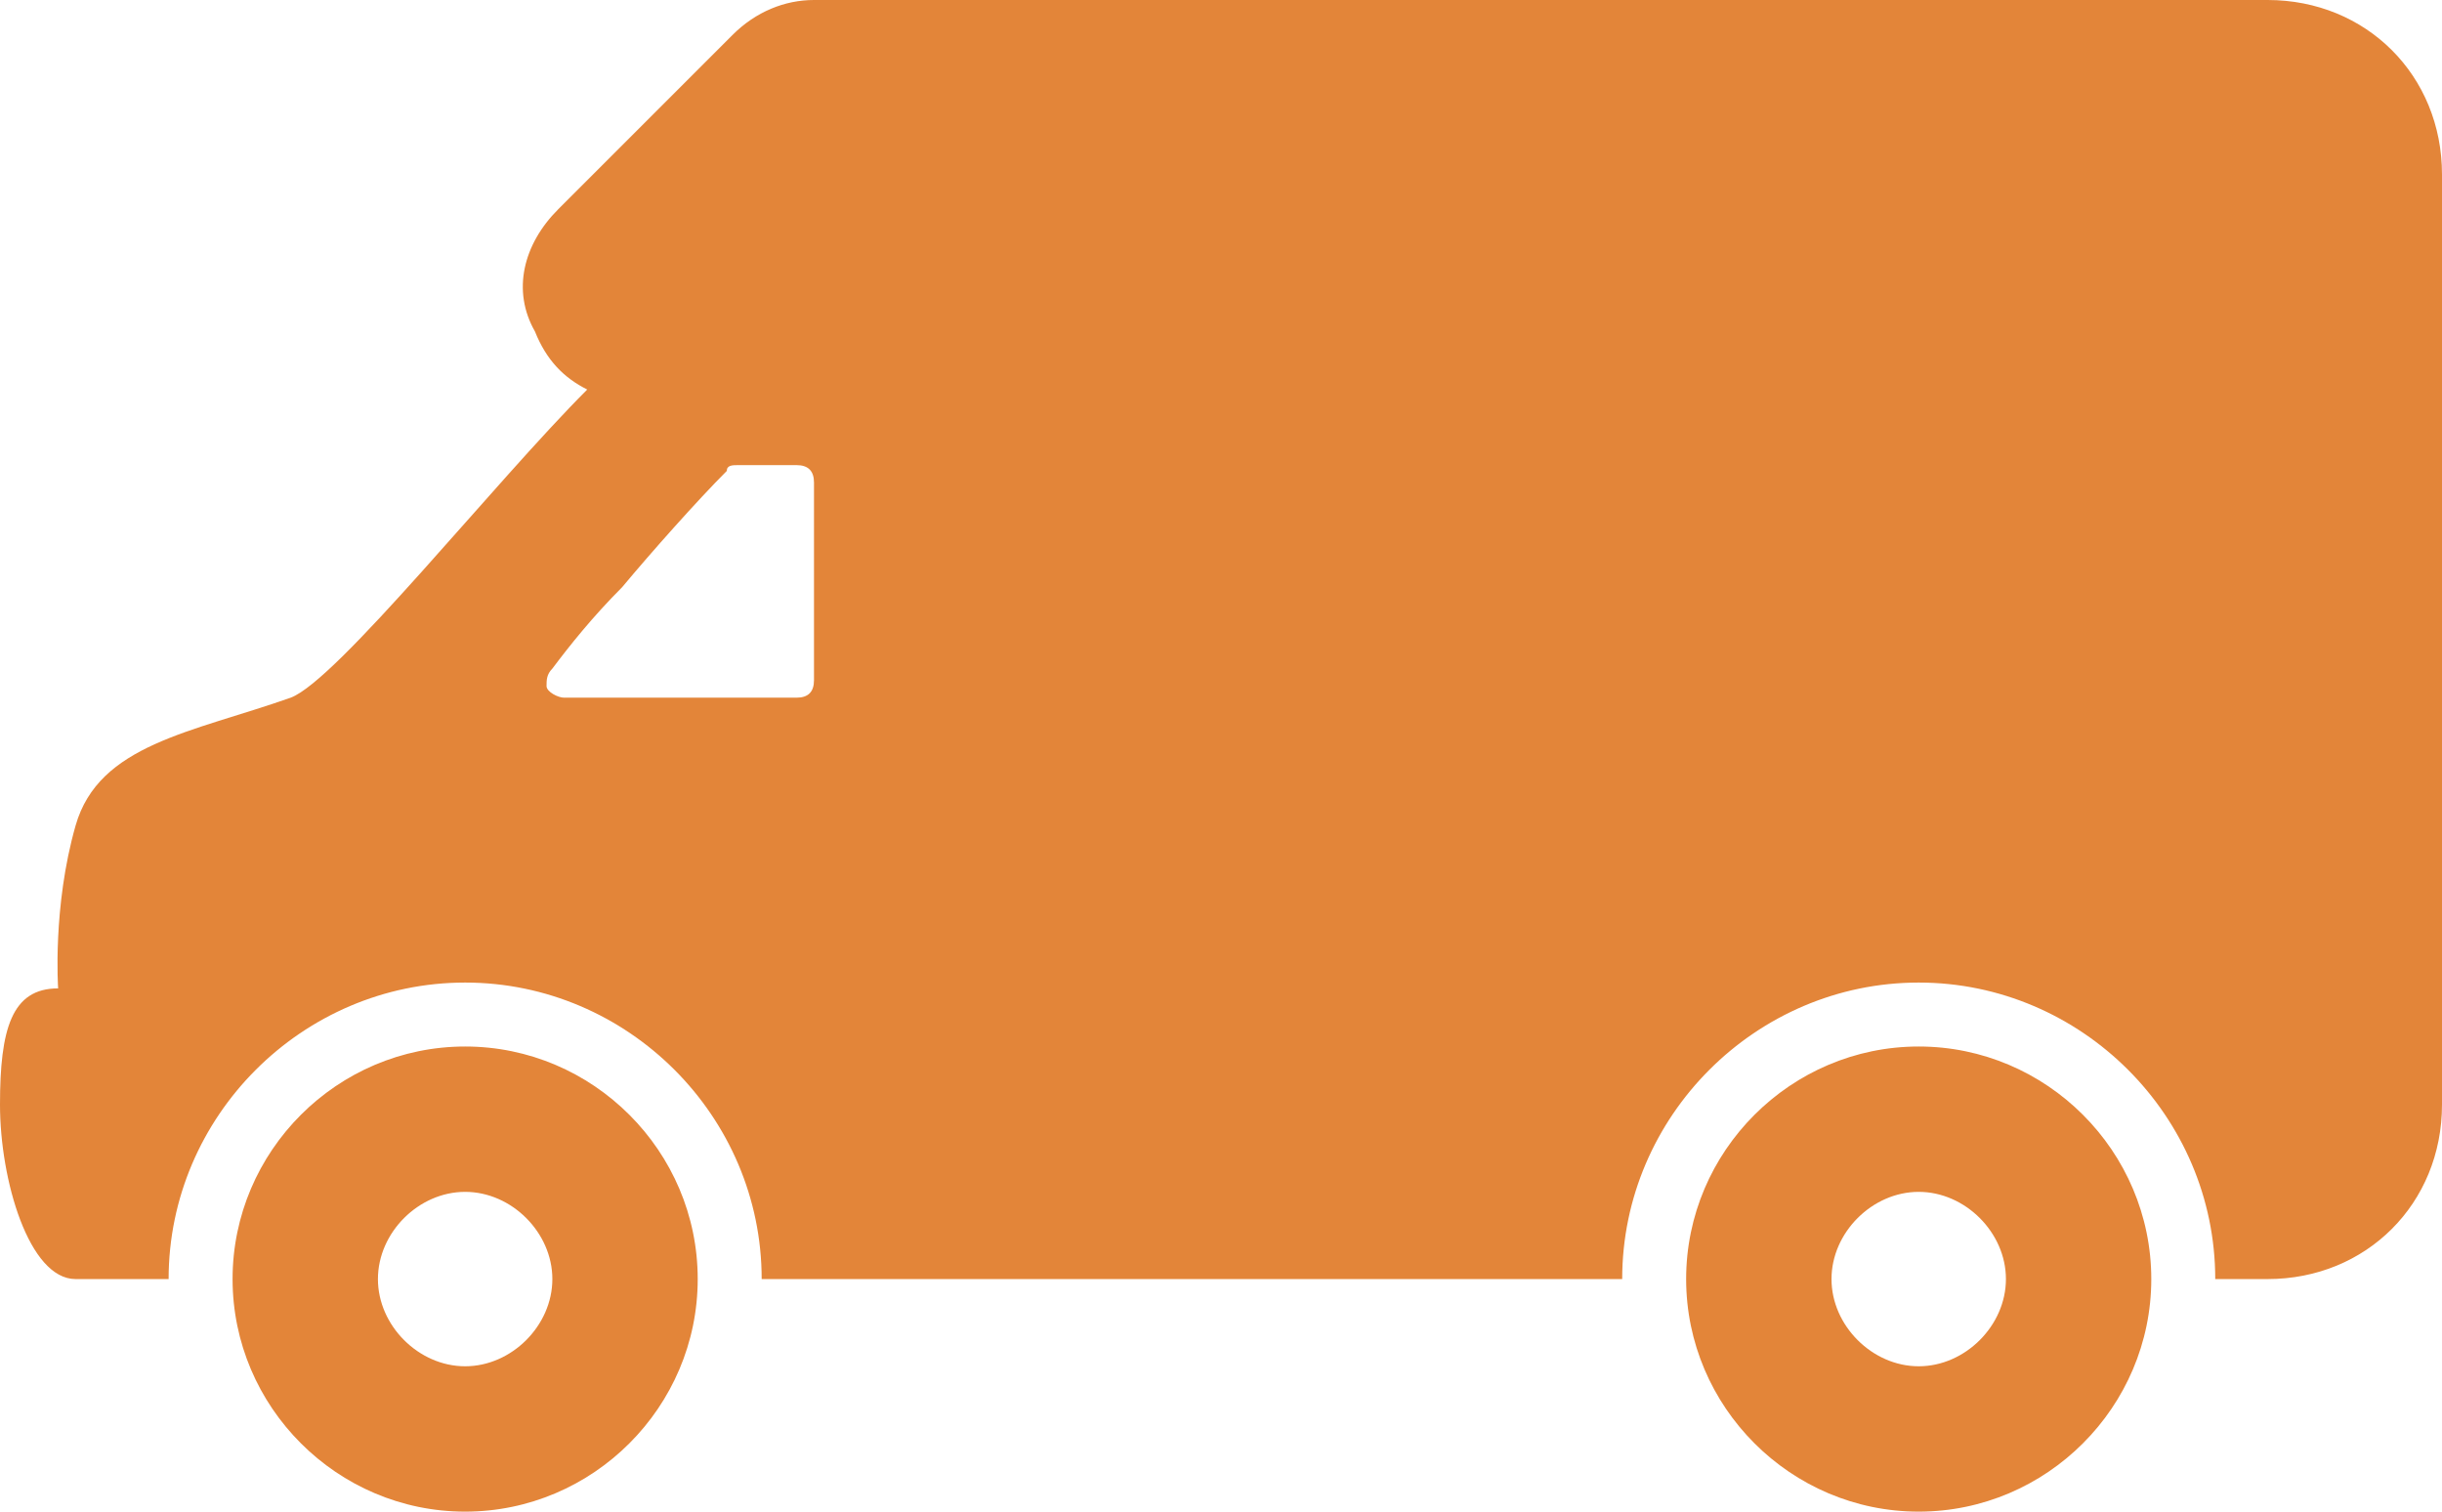 <?xml version="1.0" encoding="utf-8"?>
<!-- Generator: Adobe Illustrator 23.0.3, SVG Export Plug-In . SVG Version: 6.00 Build 0)  -->
<svg version="1.1" id="Layer_1" xmlns="http://www.w3.org/2000/svg" xmlns:xlink="http://www.w3.org/1999/xlink" x="0px" y="0px"
	 viewBox="0 0 42 26" style="enable-background:new 0 0 42 26;" xml:space="preserve">
<style type="text/css">
	.st0{fill:#E38539;}
</style>
<g id="Guides_For_Artboard">
</g>
<g>
	<g>
		<path class="st0" d="M1,17c0,0-0.1-1.4,0.3-2.8c0.4-1.4,2-1.6,3.7-2.2c0.8-0.3,3.5-3.7,5.1-5.3c-0.4-0.2-0.7-0.5-0.9-1
			C8.8,5,9,4.2,9.6,3.6l3-3C13,0.2,13.5,0,14,0h25c1.7,0,3,1.3,3,3v16c0,1.7-1.3,3-3,3h-0.9c0-2.8-2.3-5.1-5.1-5.1
			c-2.8,0-5.1,2.3-5.1,5.1c-3,0-13.9,0-14.8,0c0-2.8-2.3-5.1-5.1-5.1c-2.8,0-5.1,2.3-5.1,5.1c-0.9,0-1.4,0-1.6,0C0.5,22,0,20.3,0,19
			C0,17.7,0.2,17,1,17z M9.4,11.8c0,0.1,0.2,0.2,0.3,0.2h4c0.2,0,0.3-0.1,0.3-0.3V8.3C14,8.1,13.9,8,13.7,8h-1c-0.1,0-0.2,0-0.2,0.1
			c-0.5,0.5-1.3,1.4-1.8,2c-0.5,0.5-0.9,1-1.2,1.4C9.4,11.6,9.4,11.7,9.4,11.8z M8,18c2.2,0,4,1.8,4,4c0,2.2-1.8,4-4,4s-4-1.8-4-4
			C4,19.8,5.8,18,8,18z M8,23.5c0.8,0,1.5-0.7,1.5-1.5c0-0.8-0.7-1.5-1.5-1.5S6.5,21.2,6.5,22C6.5,22.8,7.2,23.5,8,23.5z M33,18
			c2.2,0,4,1.8,4,4c0,2.2-1.8,4-4,4s-4-1.8-4-4C29,19.8,30.8,18,33,18z M33,23.5c0.8,0,1.5-0.7,1.5-1.5c0-0.8-0.7-1.5-1.5-1.5
			s-1.5,0.7-1.5,1.5C31.5,22.8,32.2,23.5,33,23.5z"/>
	</g>
</g>
</svg>
